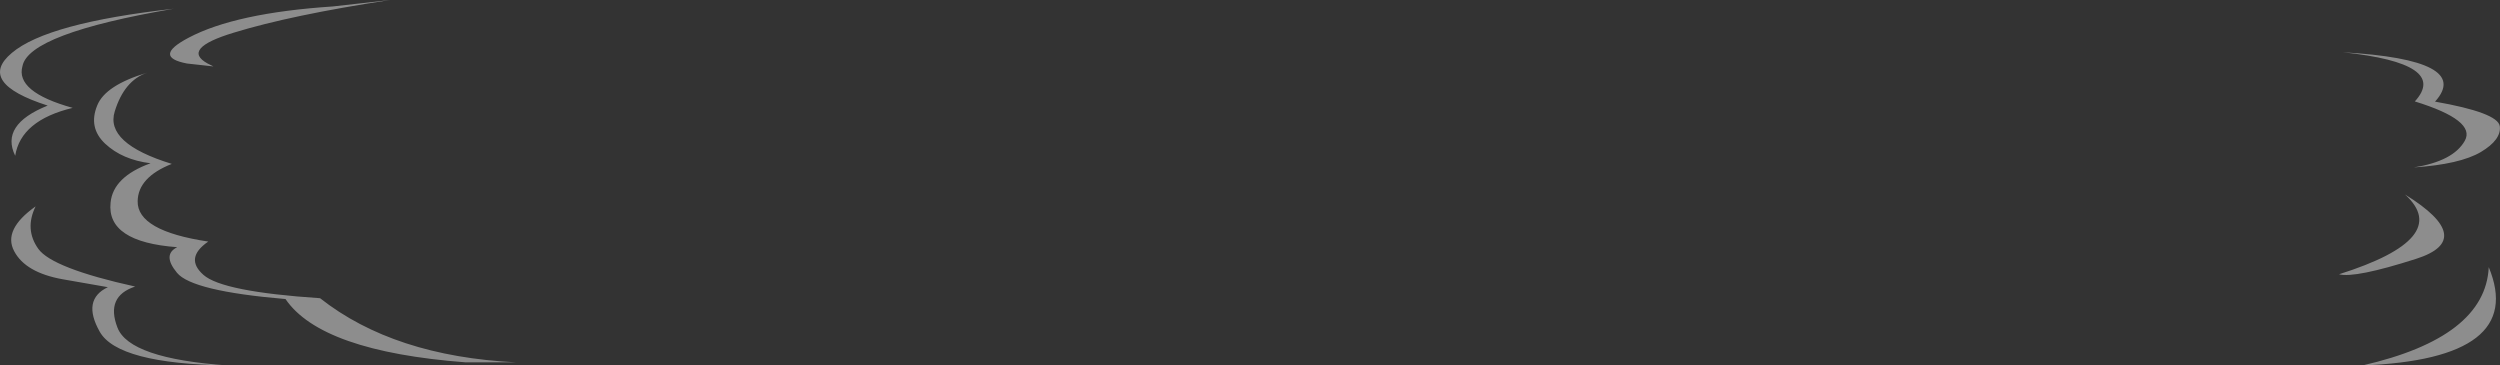 <?xml version="1.0" encoding="UTF-8" standalone="no"?>
<svg xmlns:xlink="http://www.w3.org/1999/xlink" height="87.75px" width="600.25px" xmlns="http://www.w3.org/2000/svg">
  <rect width="100%" height="100%" fill="#333333" stroke="none"/>
  <g transform="matrix(1.0, 0.0, 0.0, 1.0, 13.5, 3.05)">
    <path d="M80.15 -3.05 Q56.45 0.55 42.6 4.8 29.9 8.65 36.35 12.2 L37.75 12.9 31.4 12.2 Q23.05 10.6 31.8 6.0 43.05 0.05 66.4 -1.5 L80.15 -3.05 M582.15 33.45 Q577.15 36.4 566.05 37.15 575.55 35.65 578.3 30.75 581.05 25.85 566.3 21.3 574.65 12.2 549.0 9.5 580.25 11.3 571.15 21.35 586.25 24.0 586.7 27.25 587.1 30.5 582.15 33.45 M548.1 62.8 Q575.5 54.15 563.95 43.65 581.3 54.4 566.6 59.1 551.9 63.8 548.1 62.8 M553.7 84.7 Q583.25 77.95 584.05 61.1 593.2 83.15 553.7 84.7 M-9.85 34.35 Q-13.5 26.9 -2.05 22.3 -19.2 16.8 -10.65 9.65 -2.15 2.45 28.2 -0.95 -6.55 5.0 -8.1 12.8 -9.9 19.0 3.95 22.85 -8.5 25.85 -9.85 34.35 M12.4 65.9 L1.55 64.0 Q-7.4 62.4 -10.1 57.25 -12.85 52.1 -4.95 46.5 -7.65 52.0 -4.3 56.7 -0.95 61.35 18.95 65.75 11.8 68.1 14.7 75.6 17.55 83.05 41.2 84.7 14.8 84.3 10.45 76.6 6.1 68.9 12.4 65.9 M110.45 83.95 L98.3 83.95 Q63.6 81.3 55.05 68.75 32.6 66.85 29.0 62.45 25.4 58.1 29.05 56.3 12.05 55.05 13.05 45.6 13.65 39.4 22.65 36.15 15.85 35.3 11.75 31.45 7.65 27.6 9.85 22.25 11.8 17.4 21.85 14.4 16.35 16.25 14.05 23.7 11.65 31.35 27.75 36.3 19.65 39.5 19.55 45.25 19.4 52.4 36.5 54.95 30.75 58.9 35.35 62.95 39.9 67.0 63.35 68.55 81.05 82.5 110.45 83.95" fill="#ffffff" fill-opacity="0.443" fill-rule="evenodd" stroke="none"/>
  </g>
</svg>
